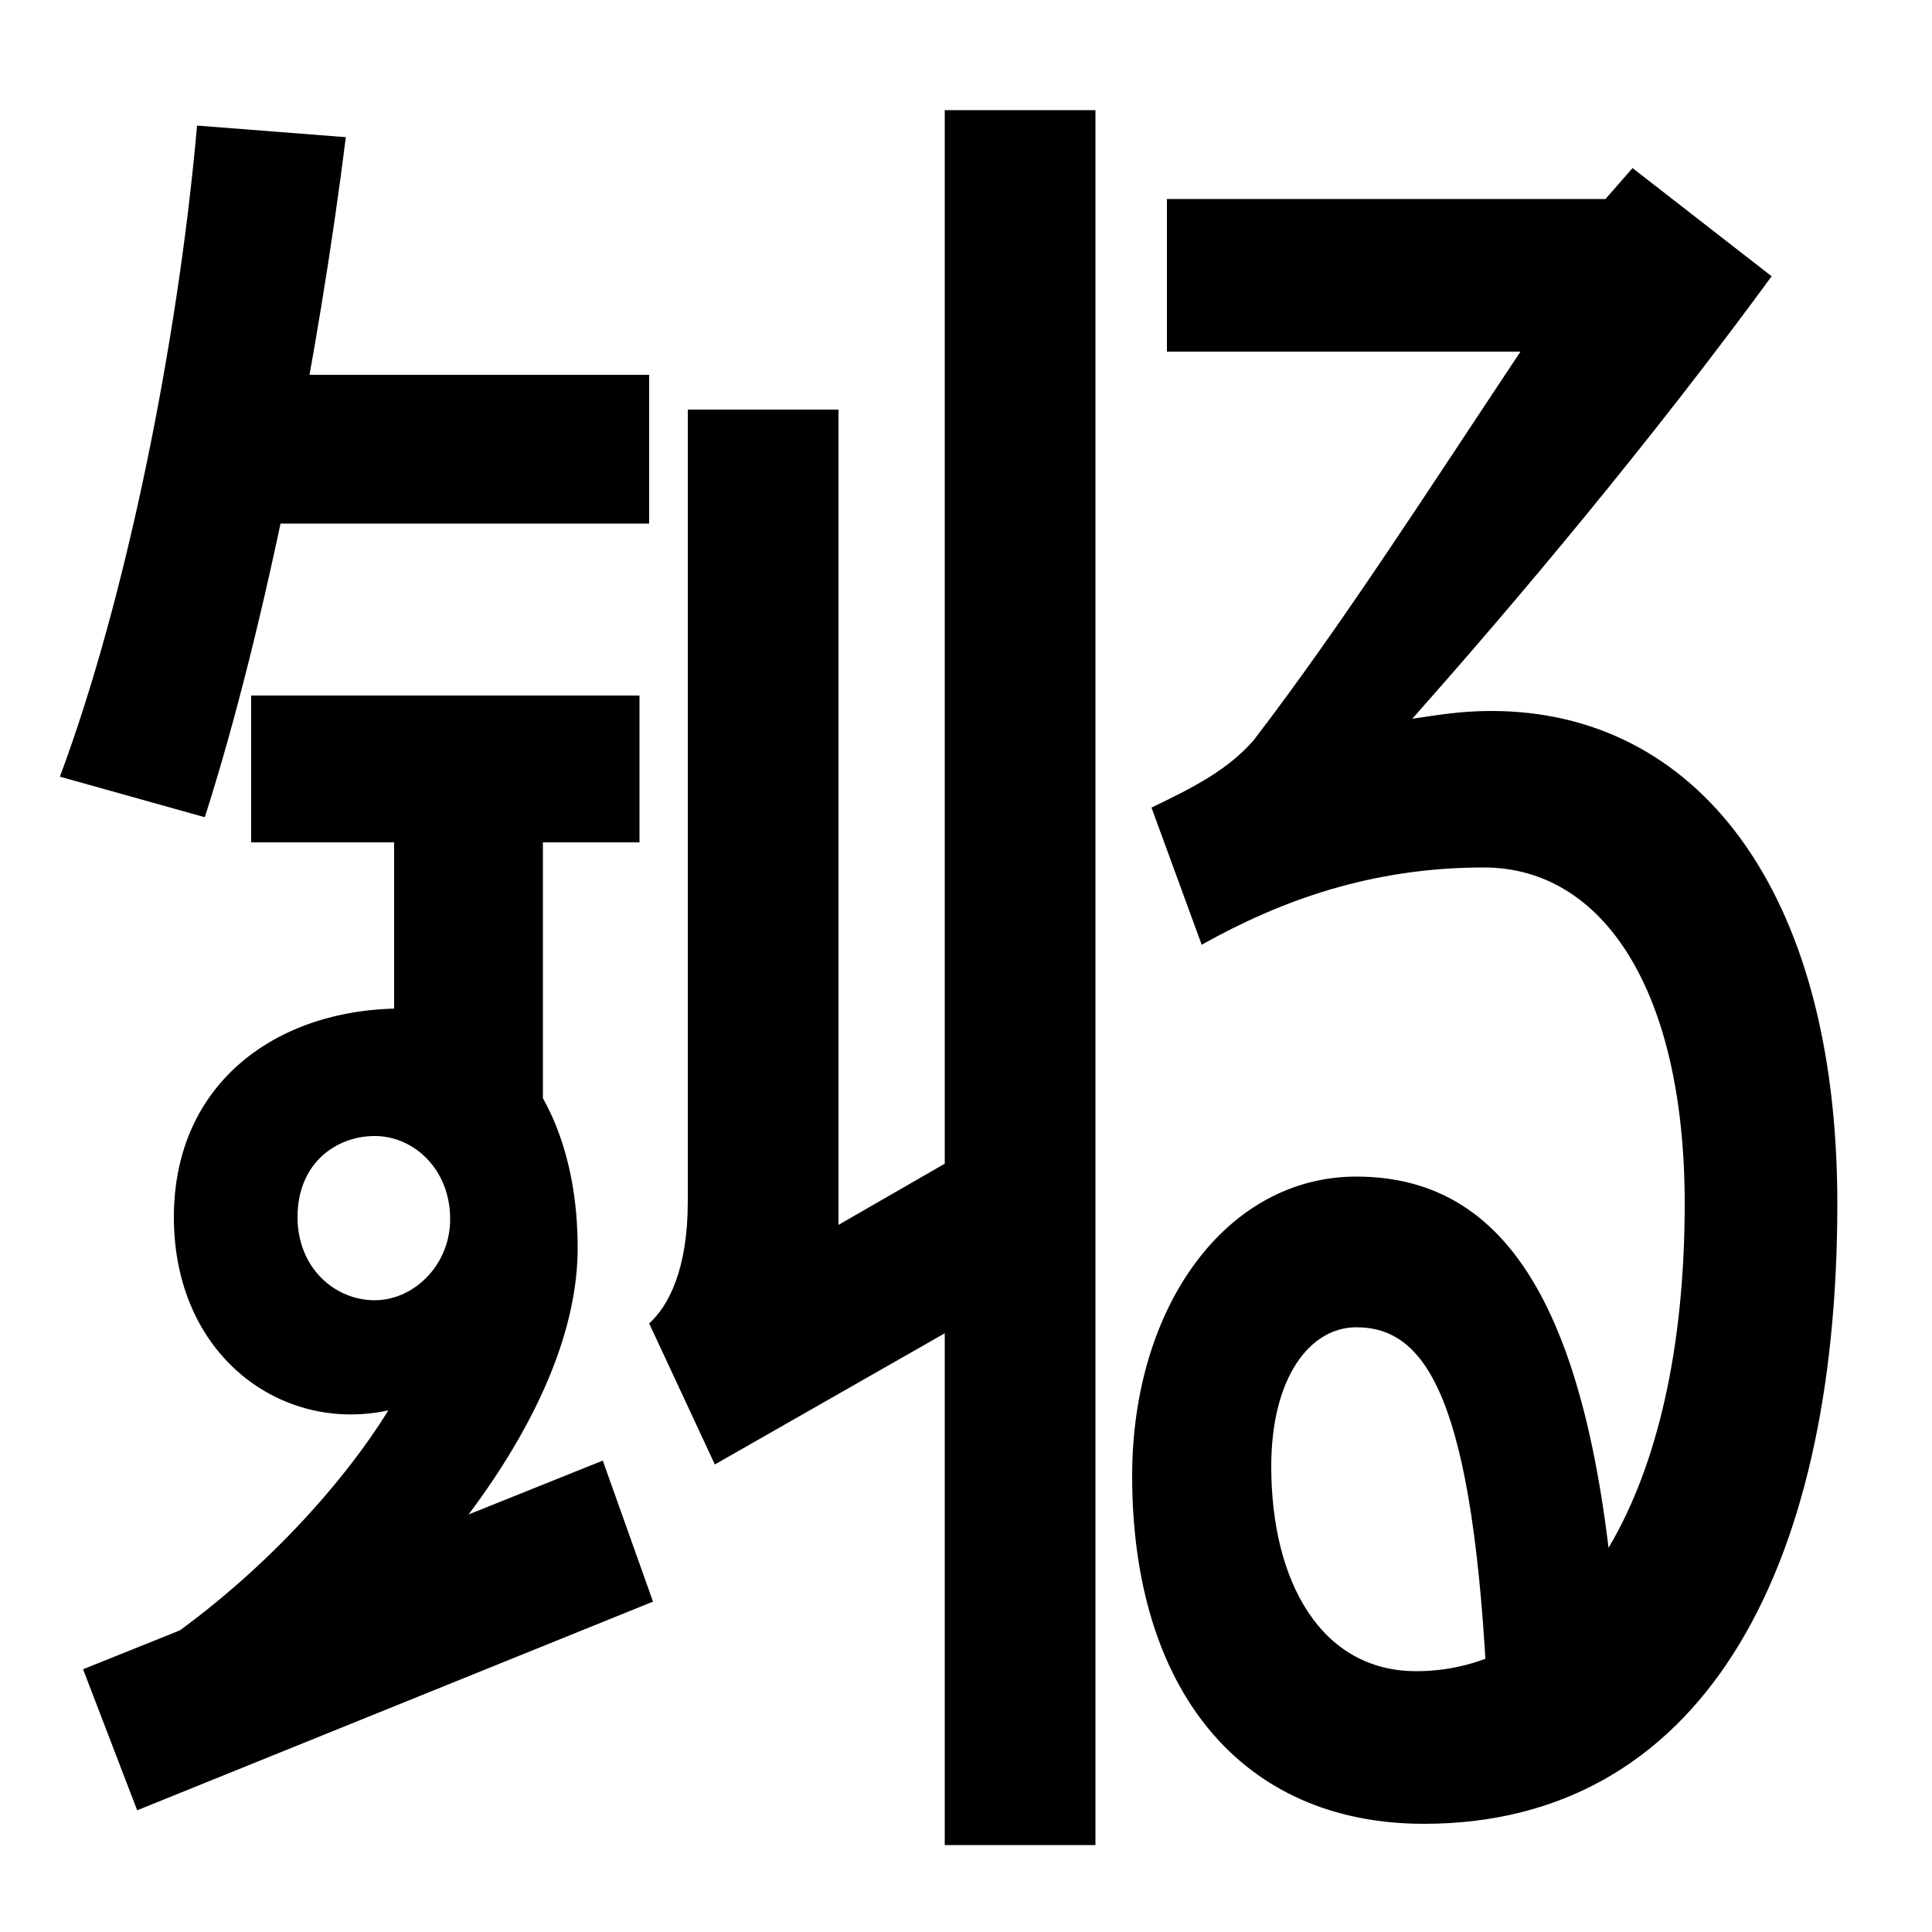 <svg xmlns="http://www.w3.org/2000/svg" width="1000" height="1000"><path d="M31 478 106 457C138 557 165 697 179 809L102 815C92 702 65 569 31 478ZM99 609H336V686H99ZM68 19 123 -20C216 48 299 149 299 234C299 311 258 358 208 358C144 358 90 320 90 250C90 178 146 138 201 150C177 111 130 58 68 19ZM194 207C173 207 154 224 154 250C154 278 174 292 194 292C214 292 233 275 233 249C233 225 214 207 194 207ZM281 273V495H204V330ZM130 520V444H331V520ZM43 16 71 -57 338 51 312 124ZM737 -64C879 -64 951 64 951 257C951 421 877 512 772 512C756 512 745 510 731 508C786 570 854 651 917 737L845 793L831 777H604V698H787C741 629 695 557 649 497C636 482 619 473 596 462L622 391C663 414 710 431 768 431C830 431 872 367 872 257C872 106 814 15 733 15C684 15 658 61 658 121C658 167 678 193 702 193C738 193 763 157 770 -1L838 16C828 195 784 271 702 271C635 271 586 204 586 116C586 6 642 -64 737 -64ZM489 823V-75H567V823ZM526 211 500 284 434 246V668H356V258C356 223 346 204 336 195L370 122Z" transform="translate(0, 880) scale(1,-1)" /></svg>